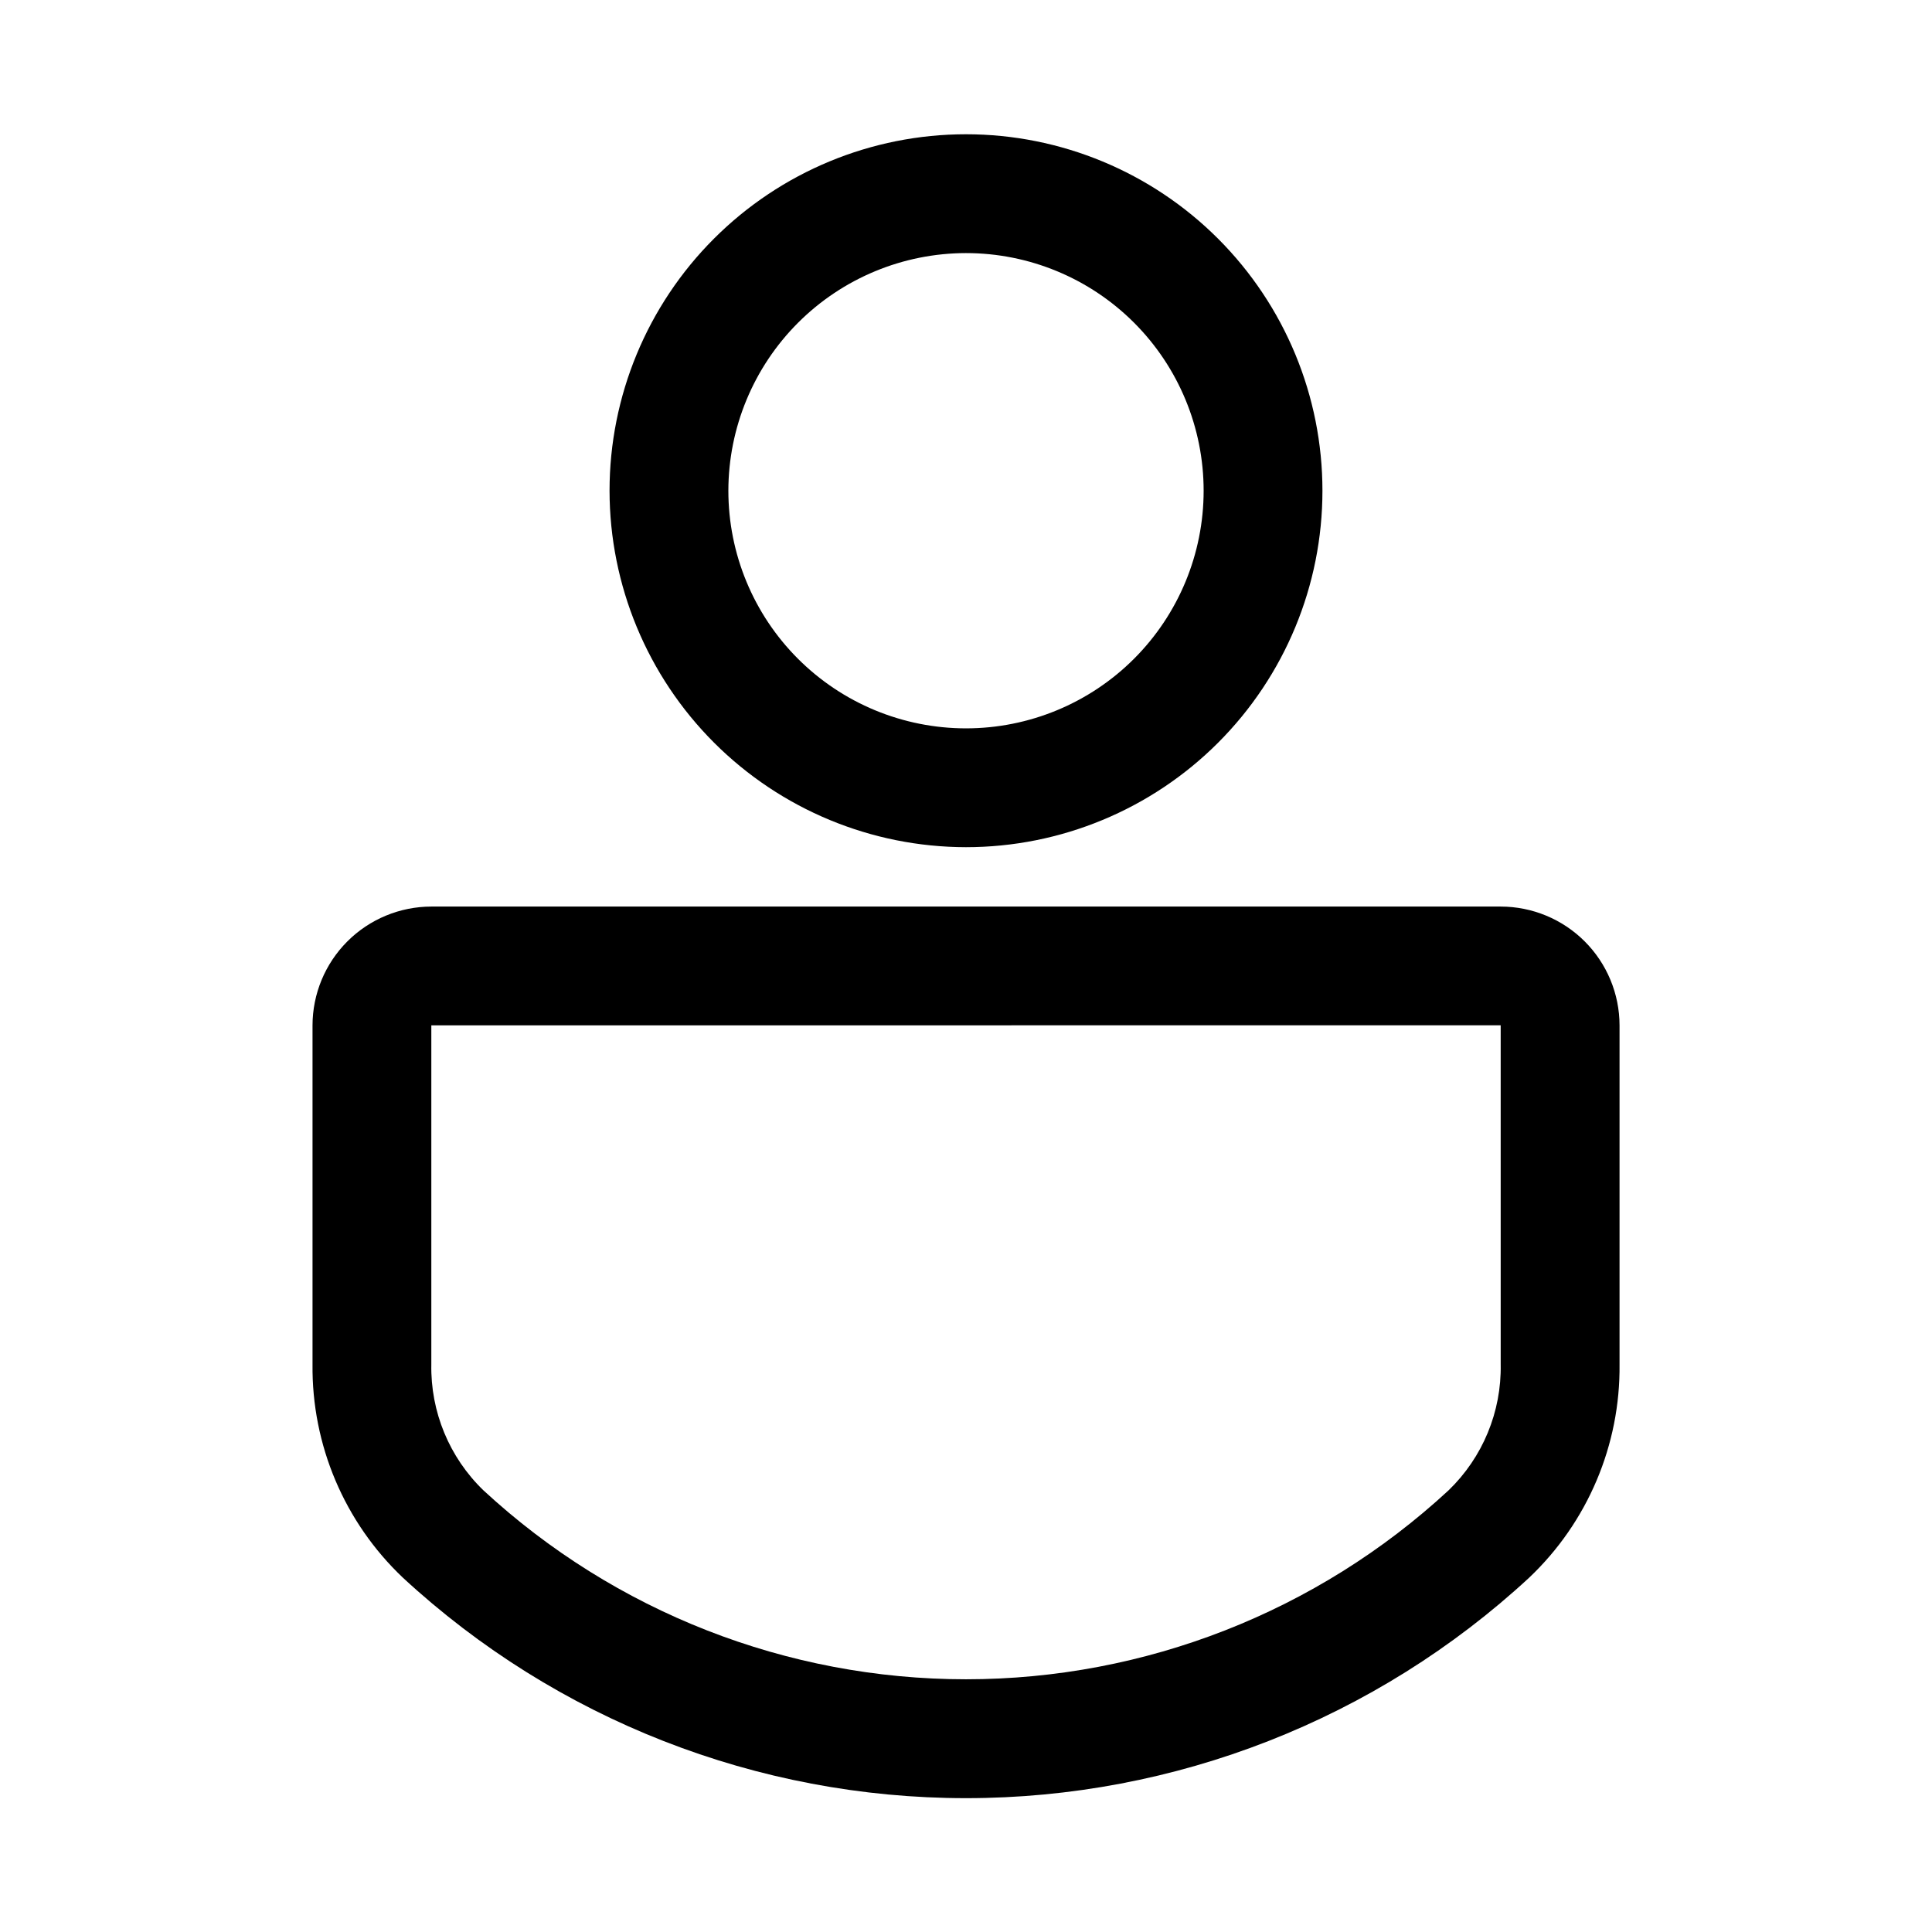 <?xml version="1.0" encoding="UTF-8"?>
<!-- Uploaded to: ICON Repo, www.svgrepo.com, Generator: ICON Repo Mixer Tools -->
<svg fill="#000000" width="800px" height="800px" version="1.1" viewBox="144 144 512 512" xmlns="http://www.w3.org/2000/svg">
 <g>
  <path d="m400 368.51c25.051 0 49.078-9.953 66.793-27.668 17.719-17.715 27.668-41.742 27.668-66.797s-9.949-49.082-27.668-66.797c-17.715-17.715-41.742-27.668-66.793-27.668-25.055 0-49.082 9.953-66.797 27.668s-27.668 41.742-27.668 66.797c0.027 25.043 9.988 49.055 27.695 66.766 17.711 17.711 41.723 27.672 66.77 27.699zm0-157.44c16.699 0 32.719 6.633 44.531 18.445 11.809 11.809 18.445 27.828 18.445 44.531s-6.637 32.719-18.445 44.531c-11.812 11.809-27.832 18.445-44.531 18.445-16.703 0-32.723-6.637-44.531-18.445-11.812-11.812-18.445-27.828-18.445-44.531 0.02-16.695 6.66-32.703 18.465-44.512 11.805-11.805 27.812-18.445 44.512-18.465z"/>
  <path d="m541.7 384.25h-283.39c-8.348 0.008-16.352 3.328-22.254 9.23-5.906 5.906-9.223 13.91-9.234 22.258v89.805c-0.238 21.371 8.449 41.875 23.965 56.574 40.617 37.555 93.898 58.414 149.22 58.414 55.316 0 108.6-20.859 149.22-58.414 15.52-14.695 24.207-35.199 23.969-56.574v-89.805c-0.008-8.348-3.328-16.352-9.23-22.258-5.906-5.902-13.91-9.223-22.258-9.23zm0 121.29c0.242 12.578-4.766 24.684-13.816 33.418-34.805 32.191-80.473 50.07-127.88 50.07-47.414 0-93.078-17.879-127.89-50.07-9.047-8.734-14.047-20.844-13.809-33.418v-89.805l283.39-0.023z"/>
 </g>
</svg>